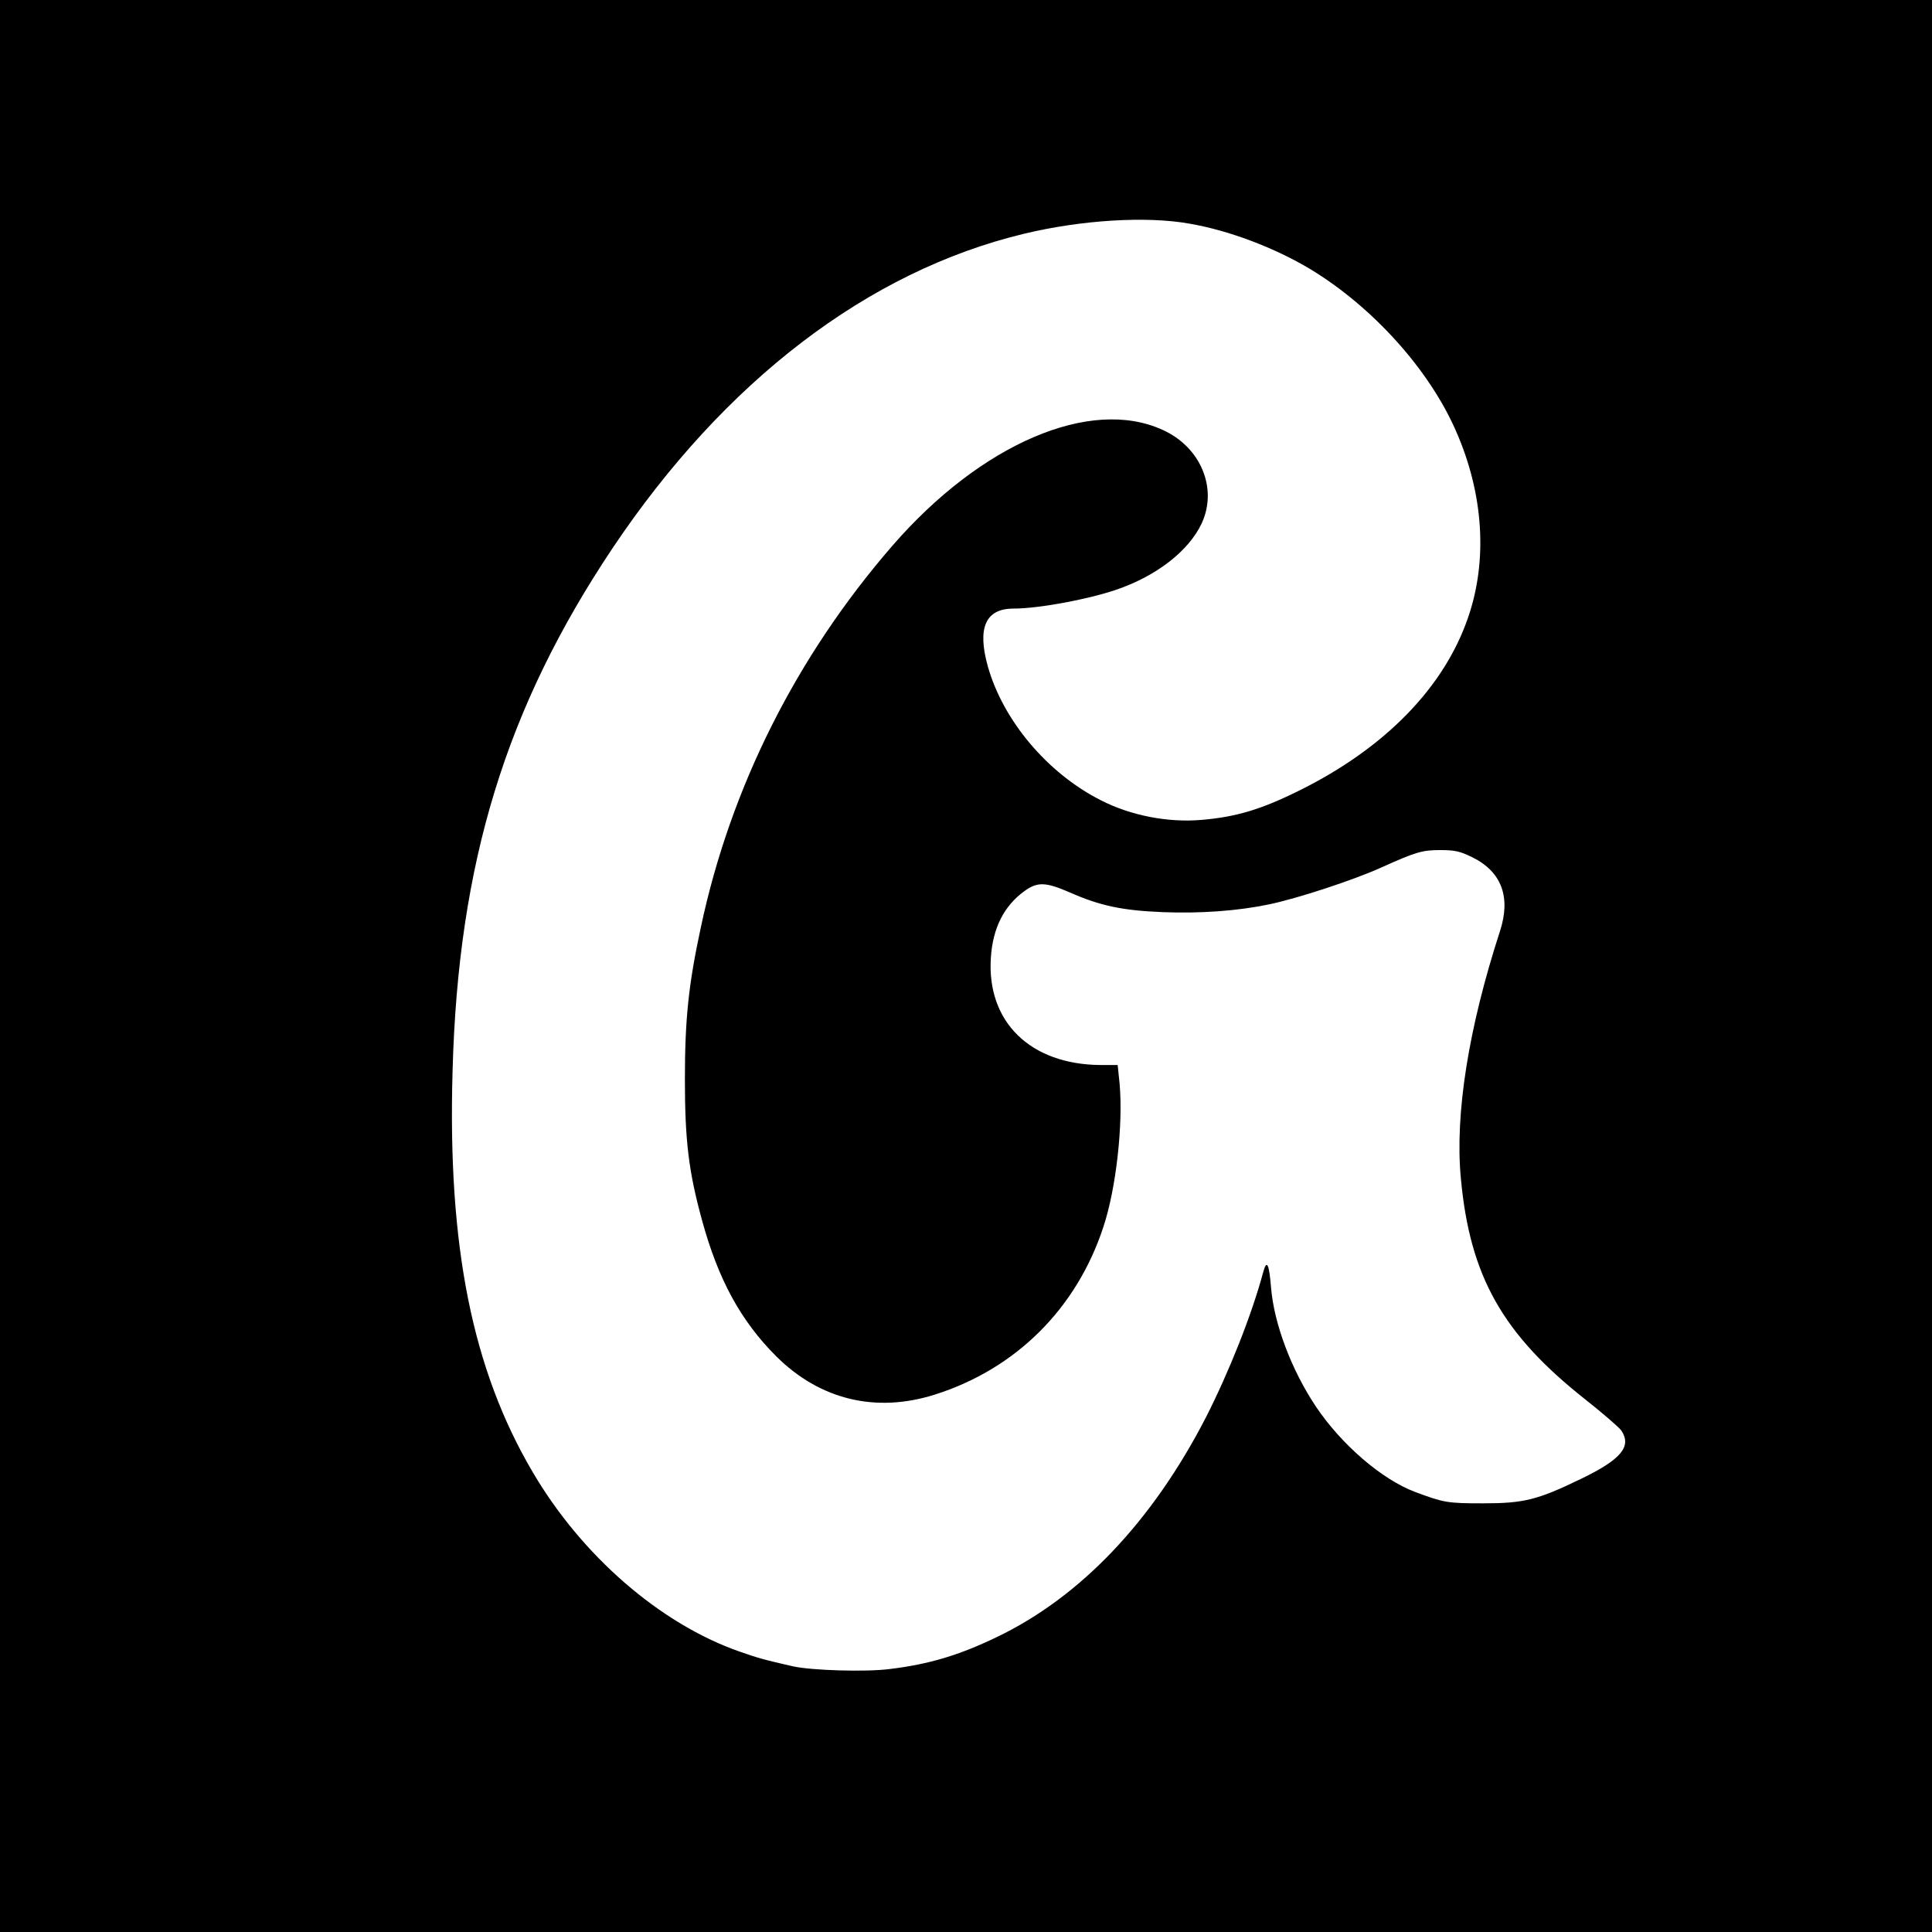 <?xml version="1.0" standalone="no"?>
<!DOCTYPE svg PUBLIC "-//W3C//DTD SVG 20010904//EN"
 "http://www.w3.org/TR/2001/REC-SVG-20010904/DTD/svg10.dtd">
<svg version="1.0" xmlns="http://www.w3.org/2000/svg"
 width="800pt" height="800pt" viewBox="0 0 800 800"
 preserveAspectRatio="xMidYMid meet">
<g transform="translate(0,800) scale(0.1,-0.1)"
fill="#000000" stroke="none">
<path d="M0 4000 l0 -4000 4000 0 4000 0 0 4000 0 4000 -4000 0 -4000 0 0
-4000z m4925 3074 c164 -28 353 -100 500 -188 258 -156 493 -416 604 -671 114
-259 132 -535 50 -772 -99 -289 -343 -540 -698 -716 -159 -79 -263 -110 -406
-122 -139 -12 -293 18 -416 81 -222 112 -406 331 -469 556 -44 159 -9 238 107
238 102 0 303 37 422 77 169 57 303 161 357 276 67 145 -4 316 -162 387 -299
137 -753 -58 -1119 -480 -398 -459 -670 -1001 -793 -1580 -51 -237 -66 -380
-66 -630 0 -254 16 -383 71 -583 67 -245 160 -416 307 -563 181 -180 412 -236
656 -159 336 106 588 356 699 695 53 160 82 425 67 593 l-8 77 -71 0 c-291 2
-472 179 -454 445 8 122 54 214 140 276 53 38 87 37 186 -6 127 -56 217 -75
386 -82 157 -6 309 5 439 32 120 25 351 101 466 153 142 64 169 72 243 72 62
0 83 -5 134 -30 121 -60 160 -165 114 -306 -130 -400 -187 -757 -162 -1022 37
-406 172 -646 517 -918 72 -57 139 -115 148 -128 43 -66 -1 -119 -166 -199
-182 -88 -237 -102 -408 -102 -147 0 -162 3 -280 47 -138 52 -304 195 -410
352 -102 152 -175 345 -187 496 -8 99 -18 117 -33 60 -47 -175 -141 -411 -236
-598 -223 -433 -521 -746 -869 -912 -154 -74 -277 -111 -440 -131 -100 -13
-324 -6 -401 11 -119 27 -144 34 -224 62 -327 115 -651 396 -854 742 -250 424
-353 935 -332 1661 23 862 221 1505 663 2166 464 692 1058 1146 1703 1301 236
57 506 74 685 42z"/>
</g>
</svg>
